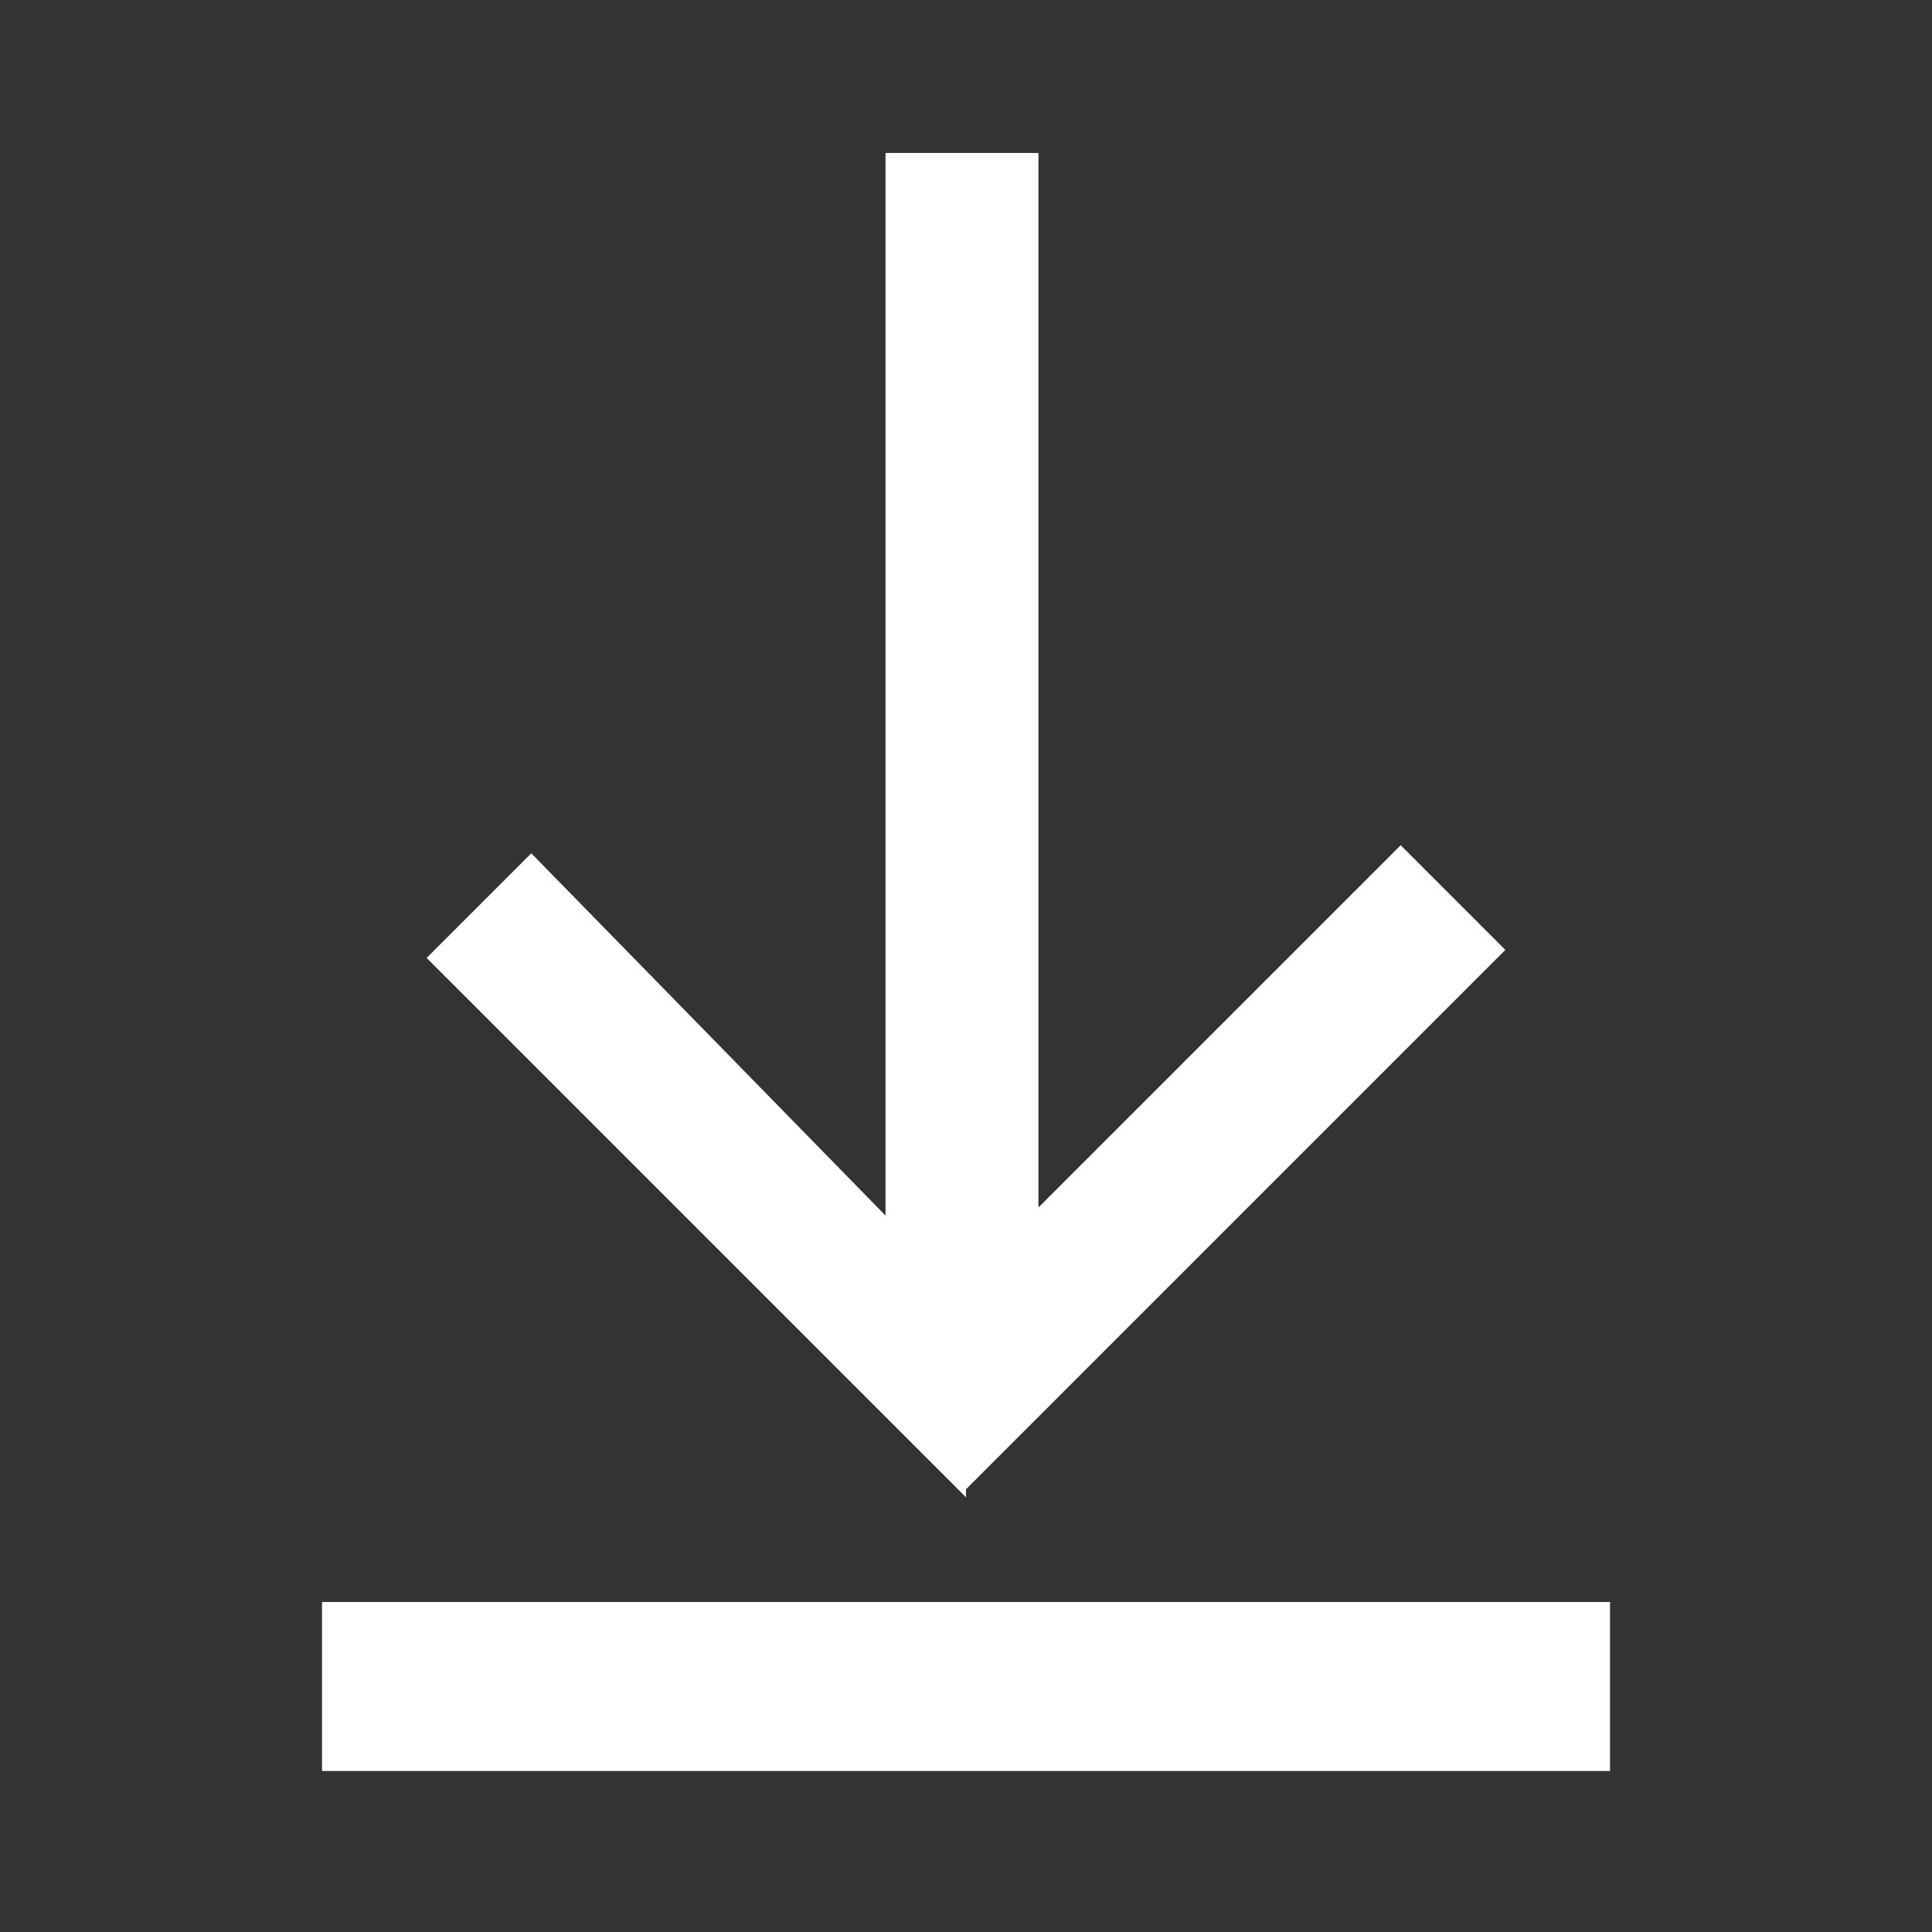 <svg xmlns="http://www.w3.org/2000/svg" viewBox="0 0 24 24"><rect x="0" y="0" width="24" height="24" fill="#333333" stroke="none"/><path d="M4 19.9h16V22H4v-2.1Zm8-1.3-1.3-1.3-5.4-5.4 1.3-1.3 4.4 4.5V1.9h1.9V15l4.5-4.5 1.3 1.3-6.7 6.7Z" style="fill:#fff"/></svg>